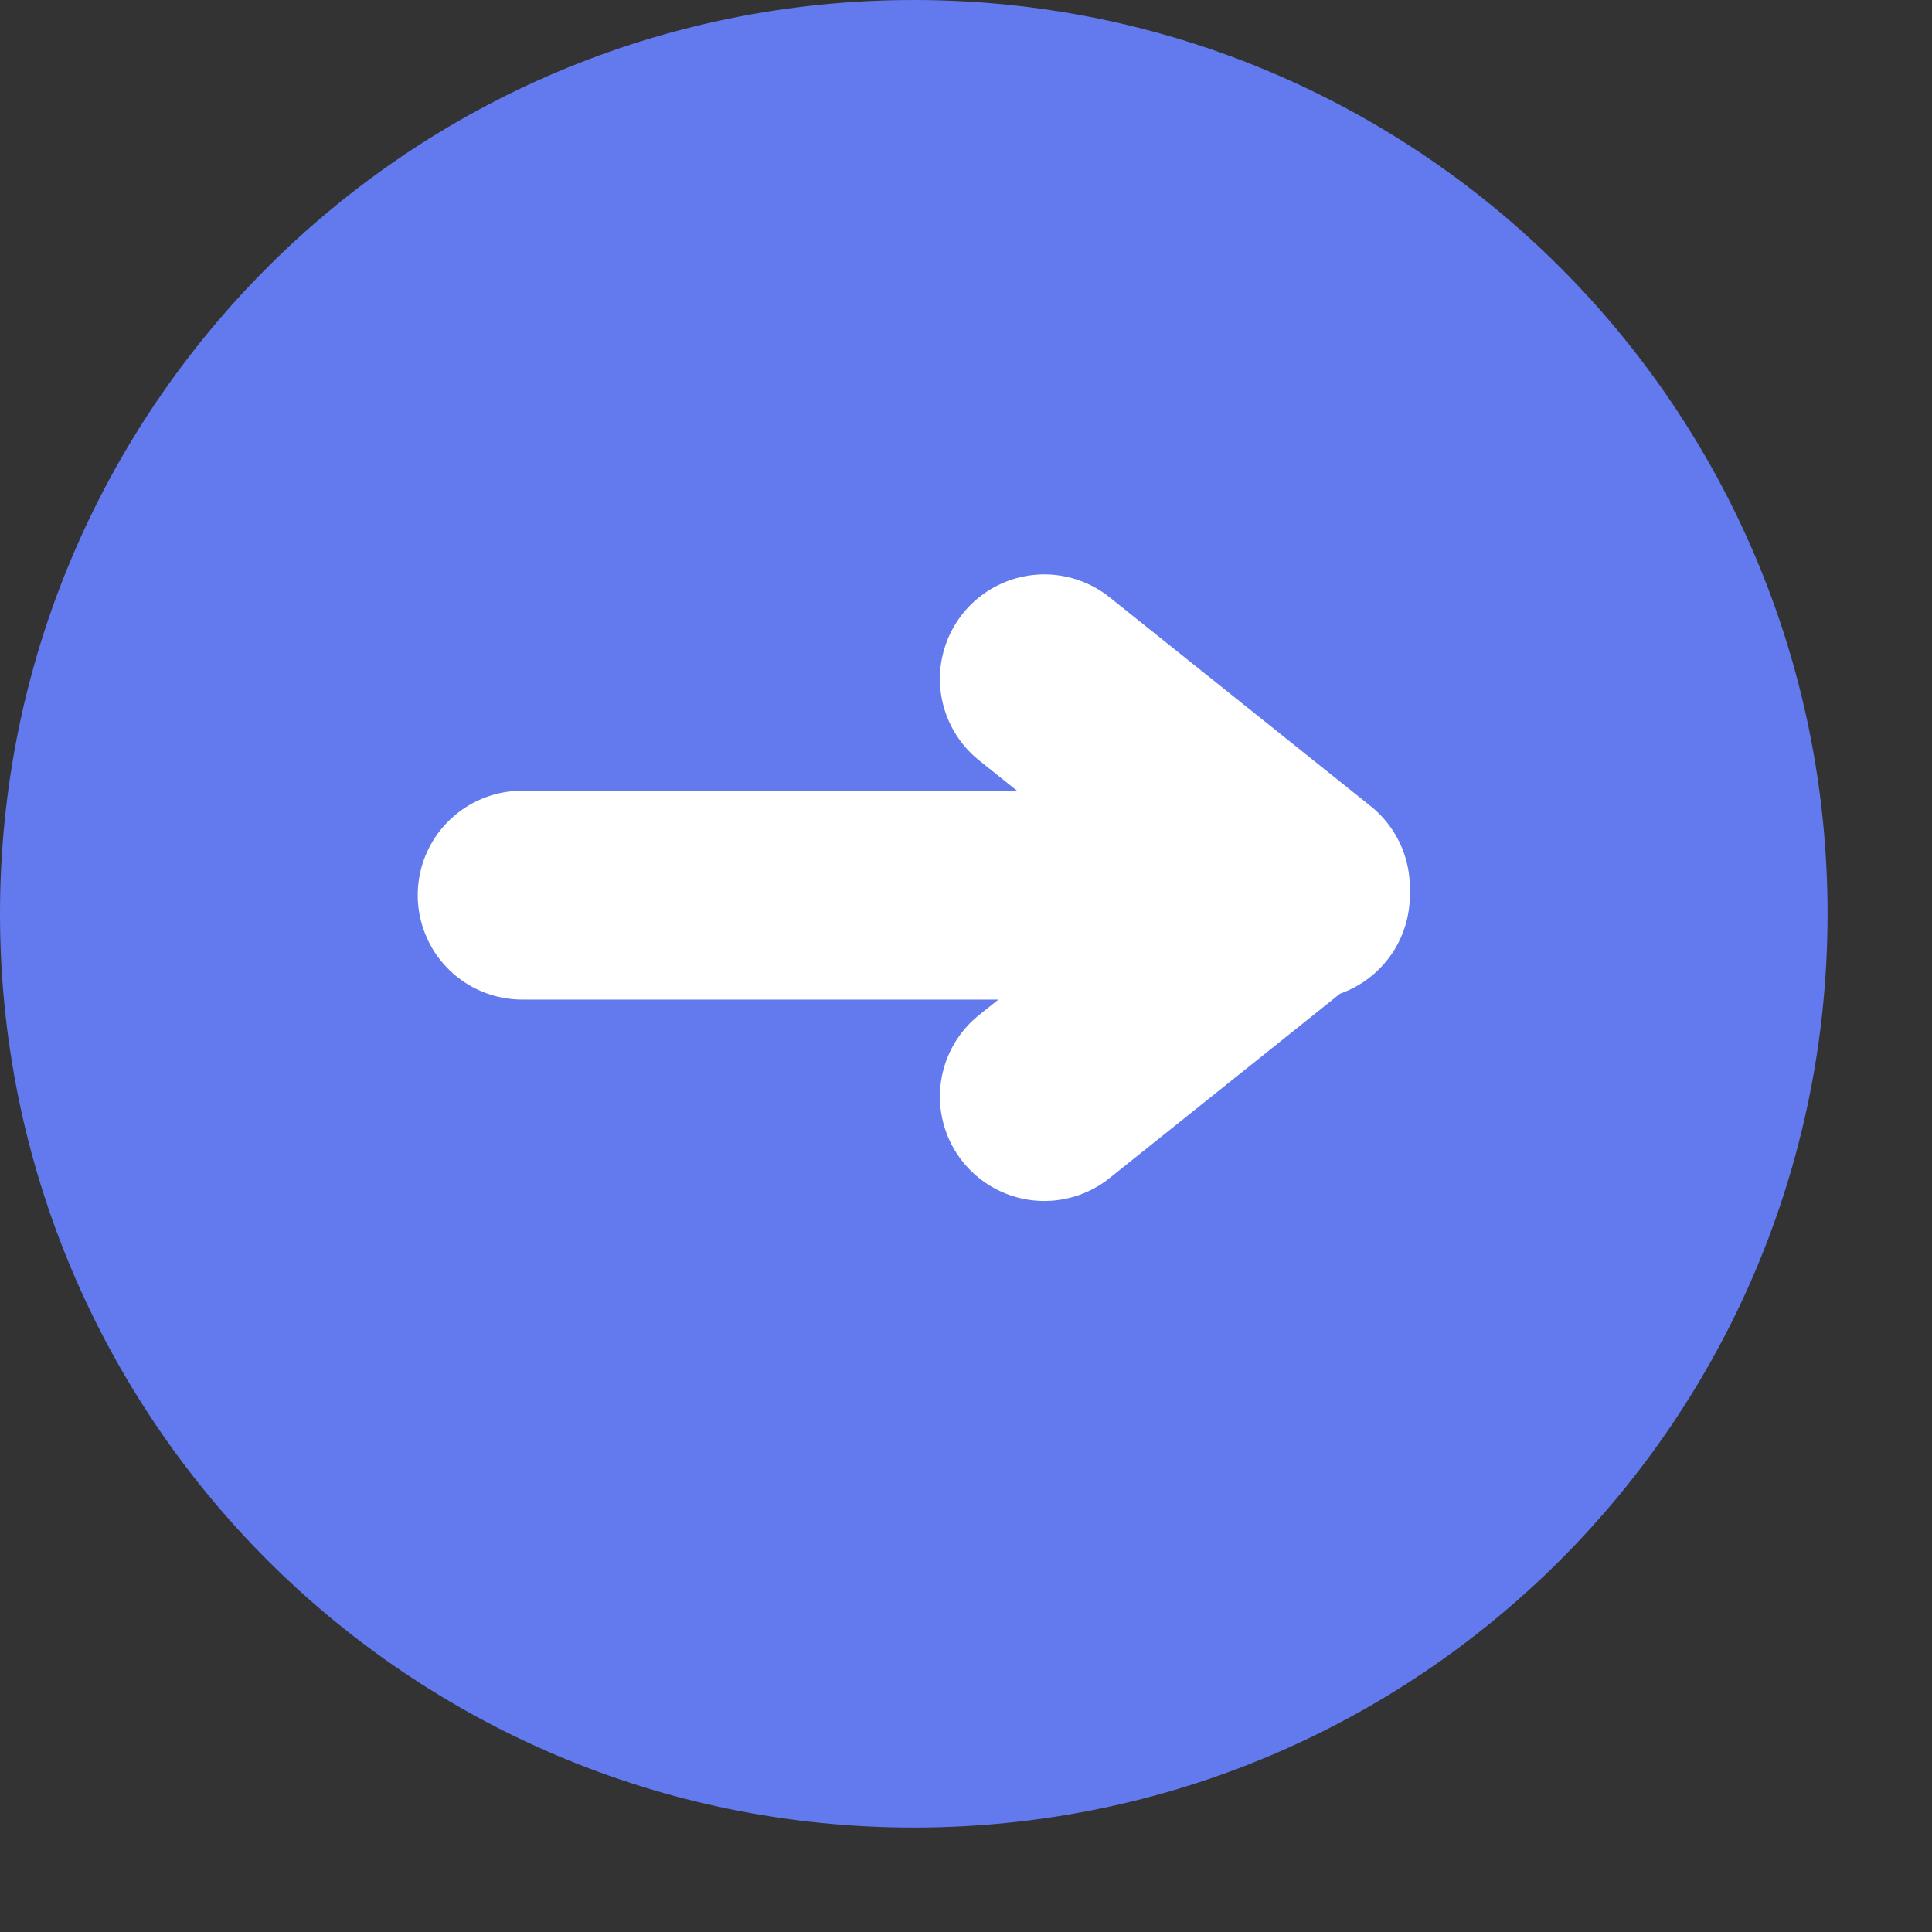 <svg xmlns="http://www.w3.org/2000/svg" width="37" height="37">
    <rect width="100%" height="100%" fill="#333333" stroke="none"/>
    <path fill="#627AED" fill-rule="evenodd" d="M17.5 35C7.822 35 0 27.177 0 17.5 0 7.822 7.822 0 17.5 0 27.177 0 35 7.822 35 17.5 35 27.177 27.177 35 17.5 35z"/>
    <path fill="none" fill-rule="evenodd" stroke="#FFF" stroke-linecap="round" stroke-width="4" d="M10 17.143h15M25 17l-5-4M20 21l5-4"/>
</svg>
